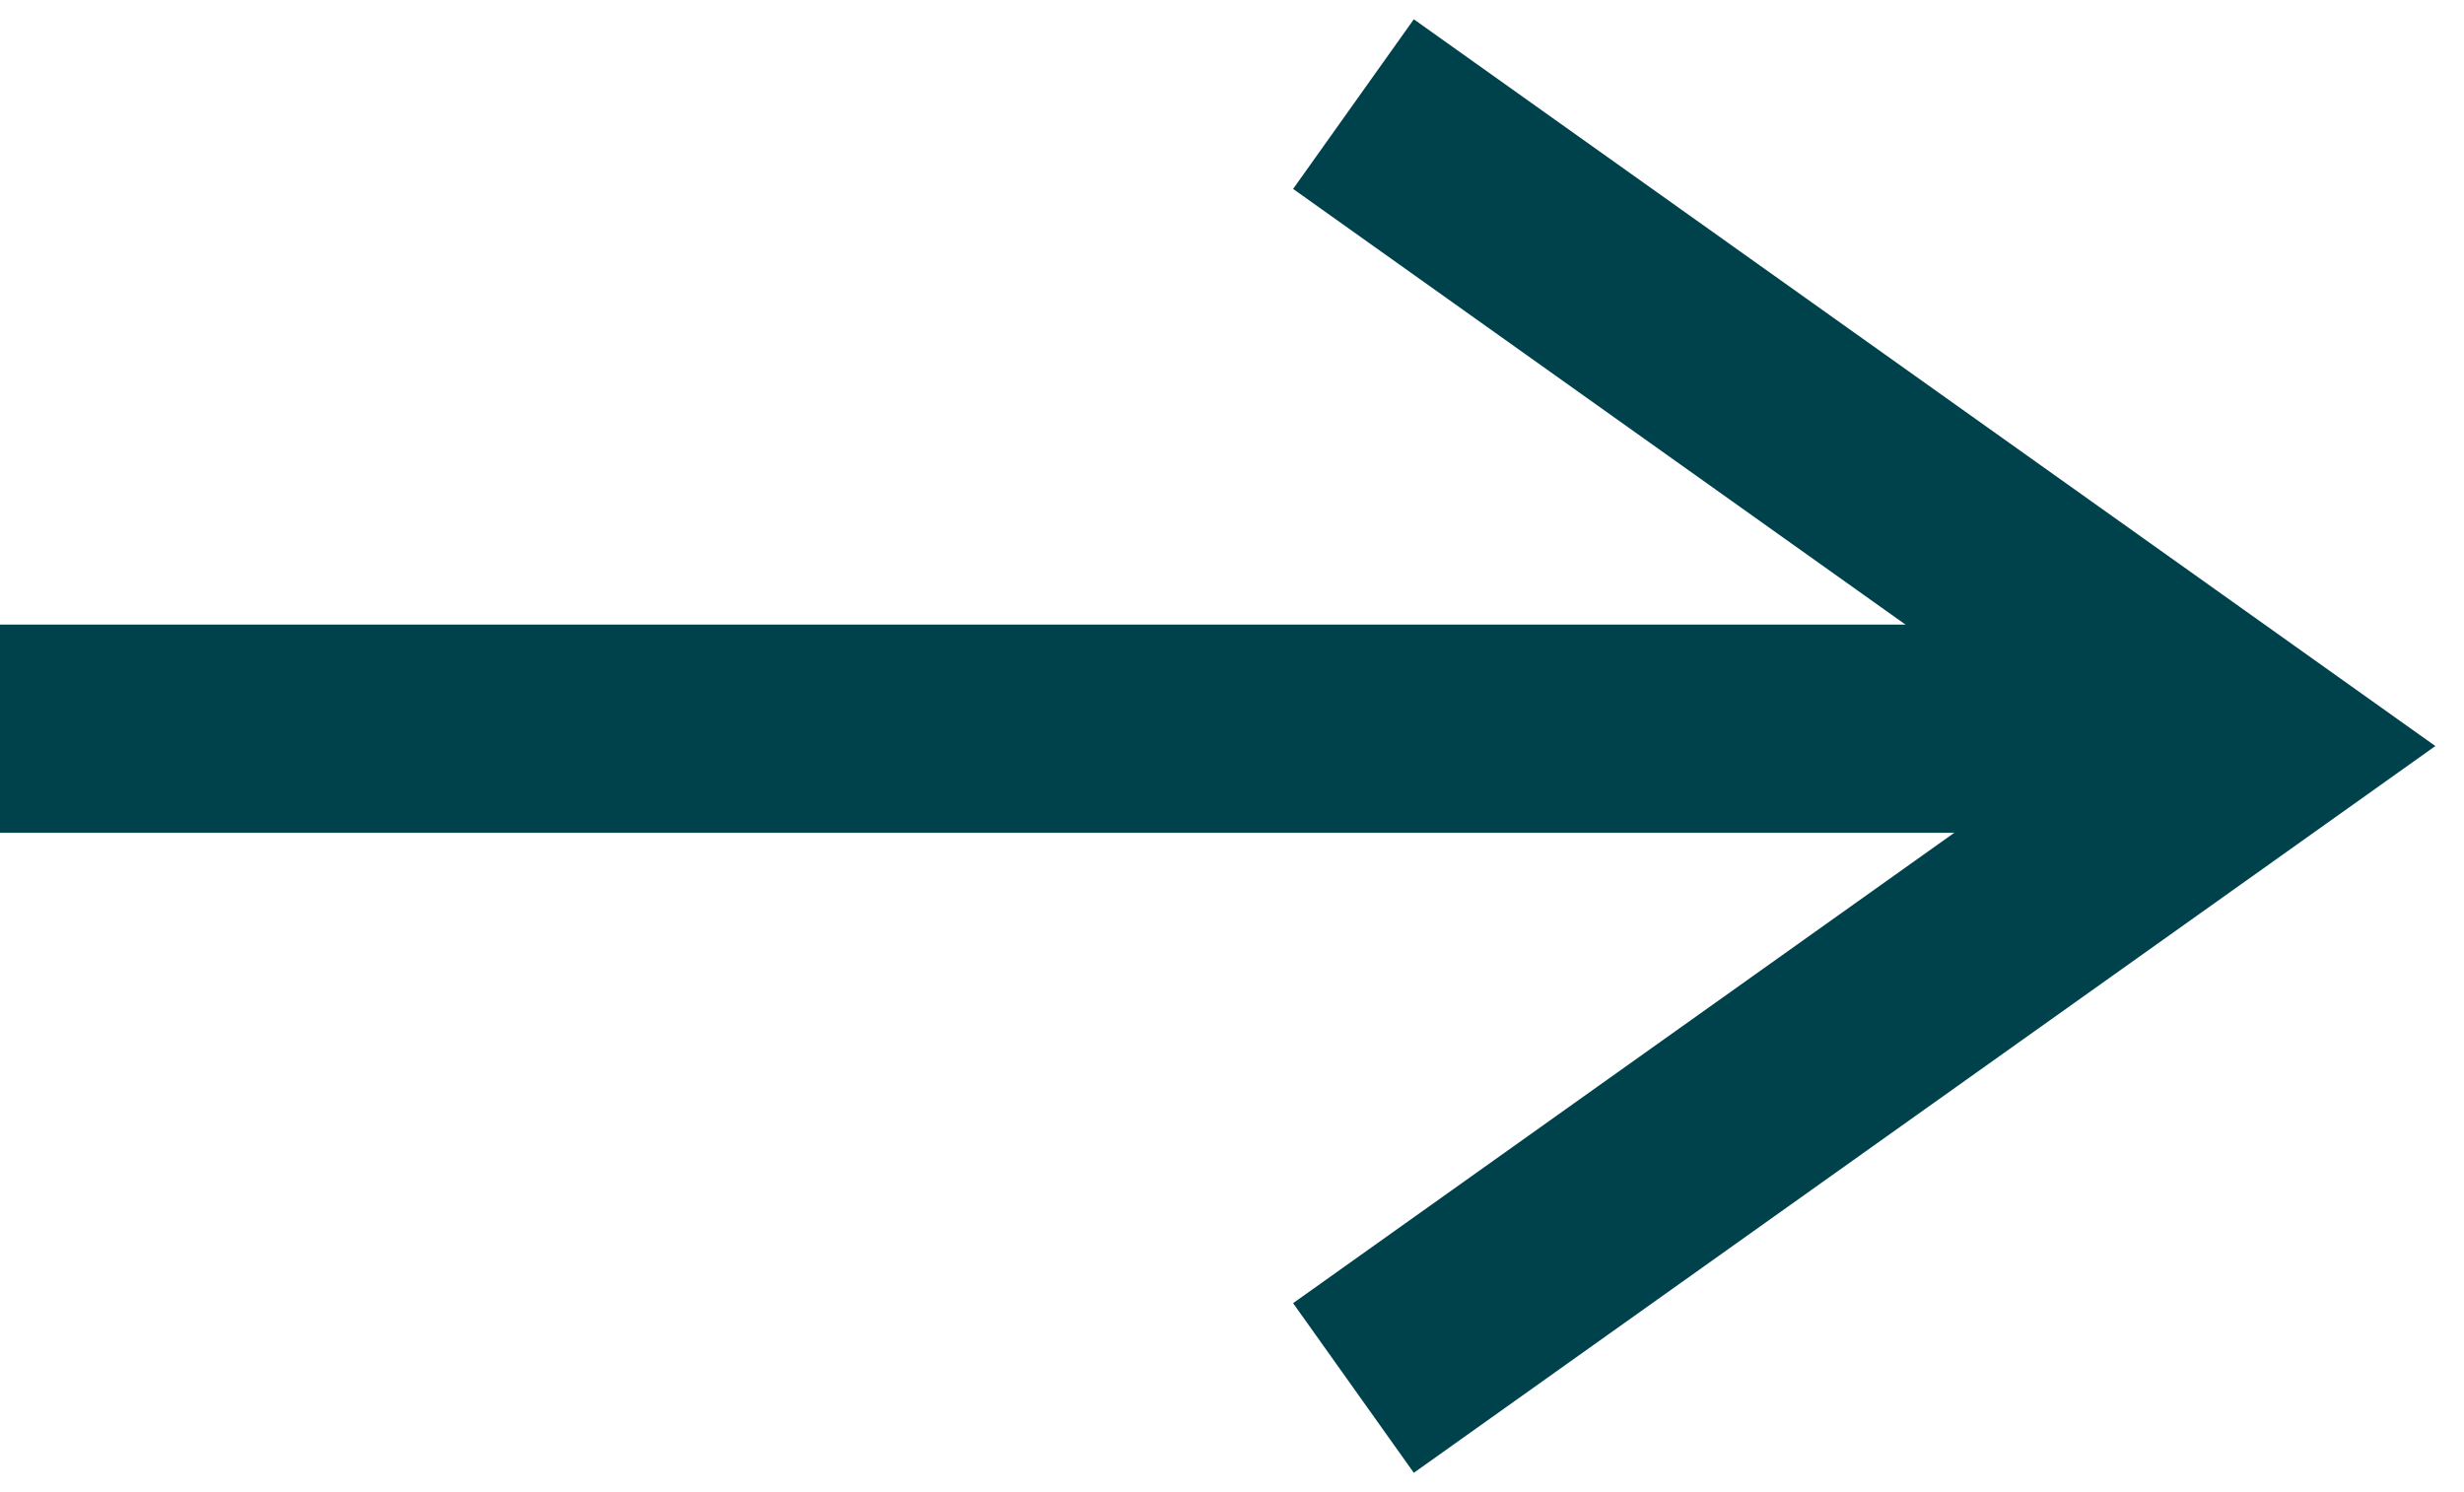 <svg width="71" height="43" viewBox="0 0 71 43" fill="none" xmlns="http://www.w3.org/2000/svg">
<path d="M39 3L65 21.5L39 40" stroke="#00424C" stroke-width="6"/>
<path d="M63 21H0" stroke="#00424C" stroke-width="6"/>
</svg>
